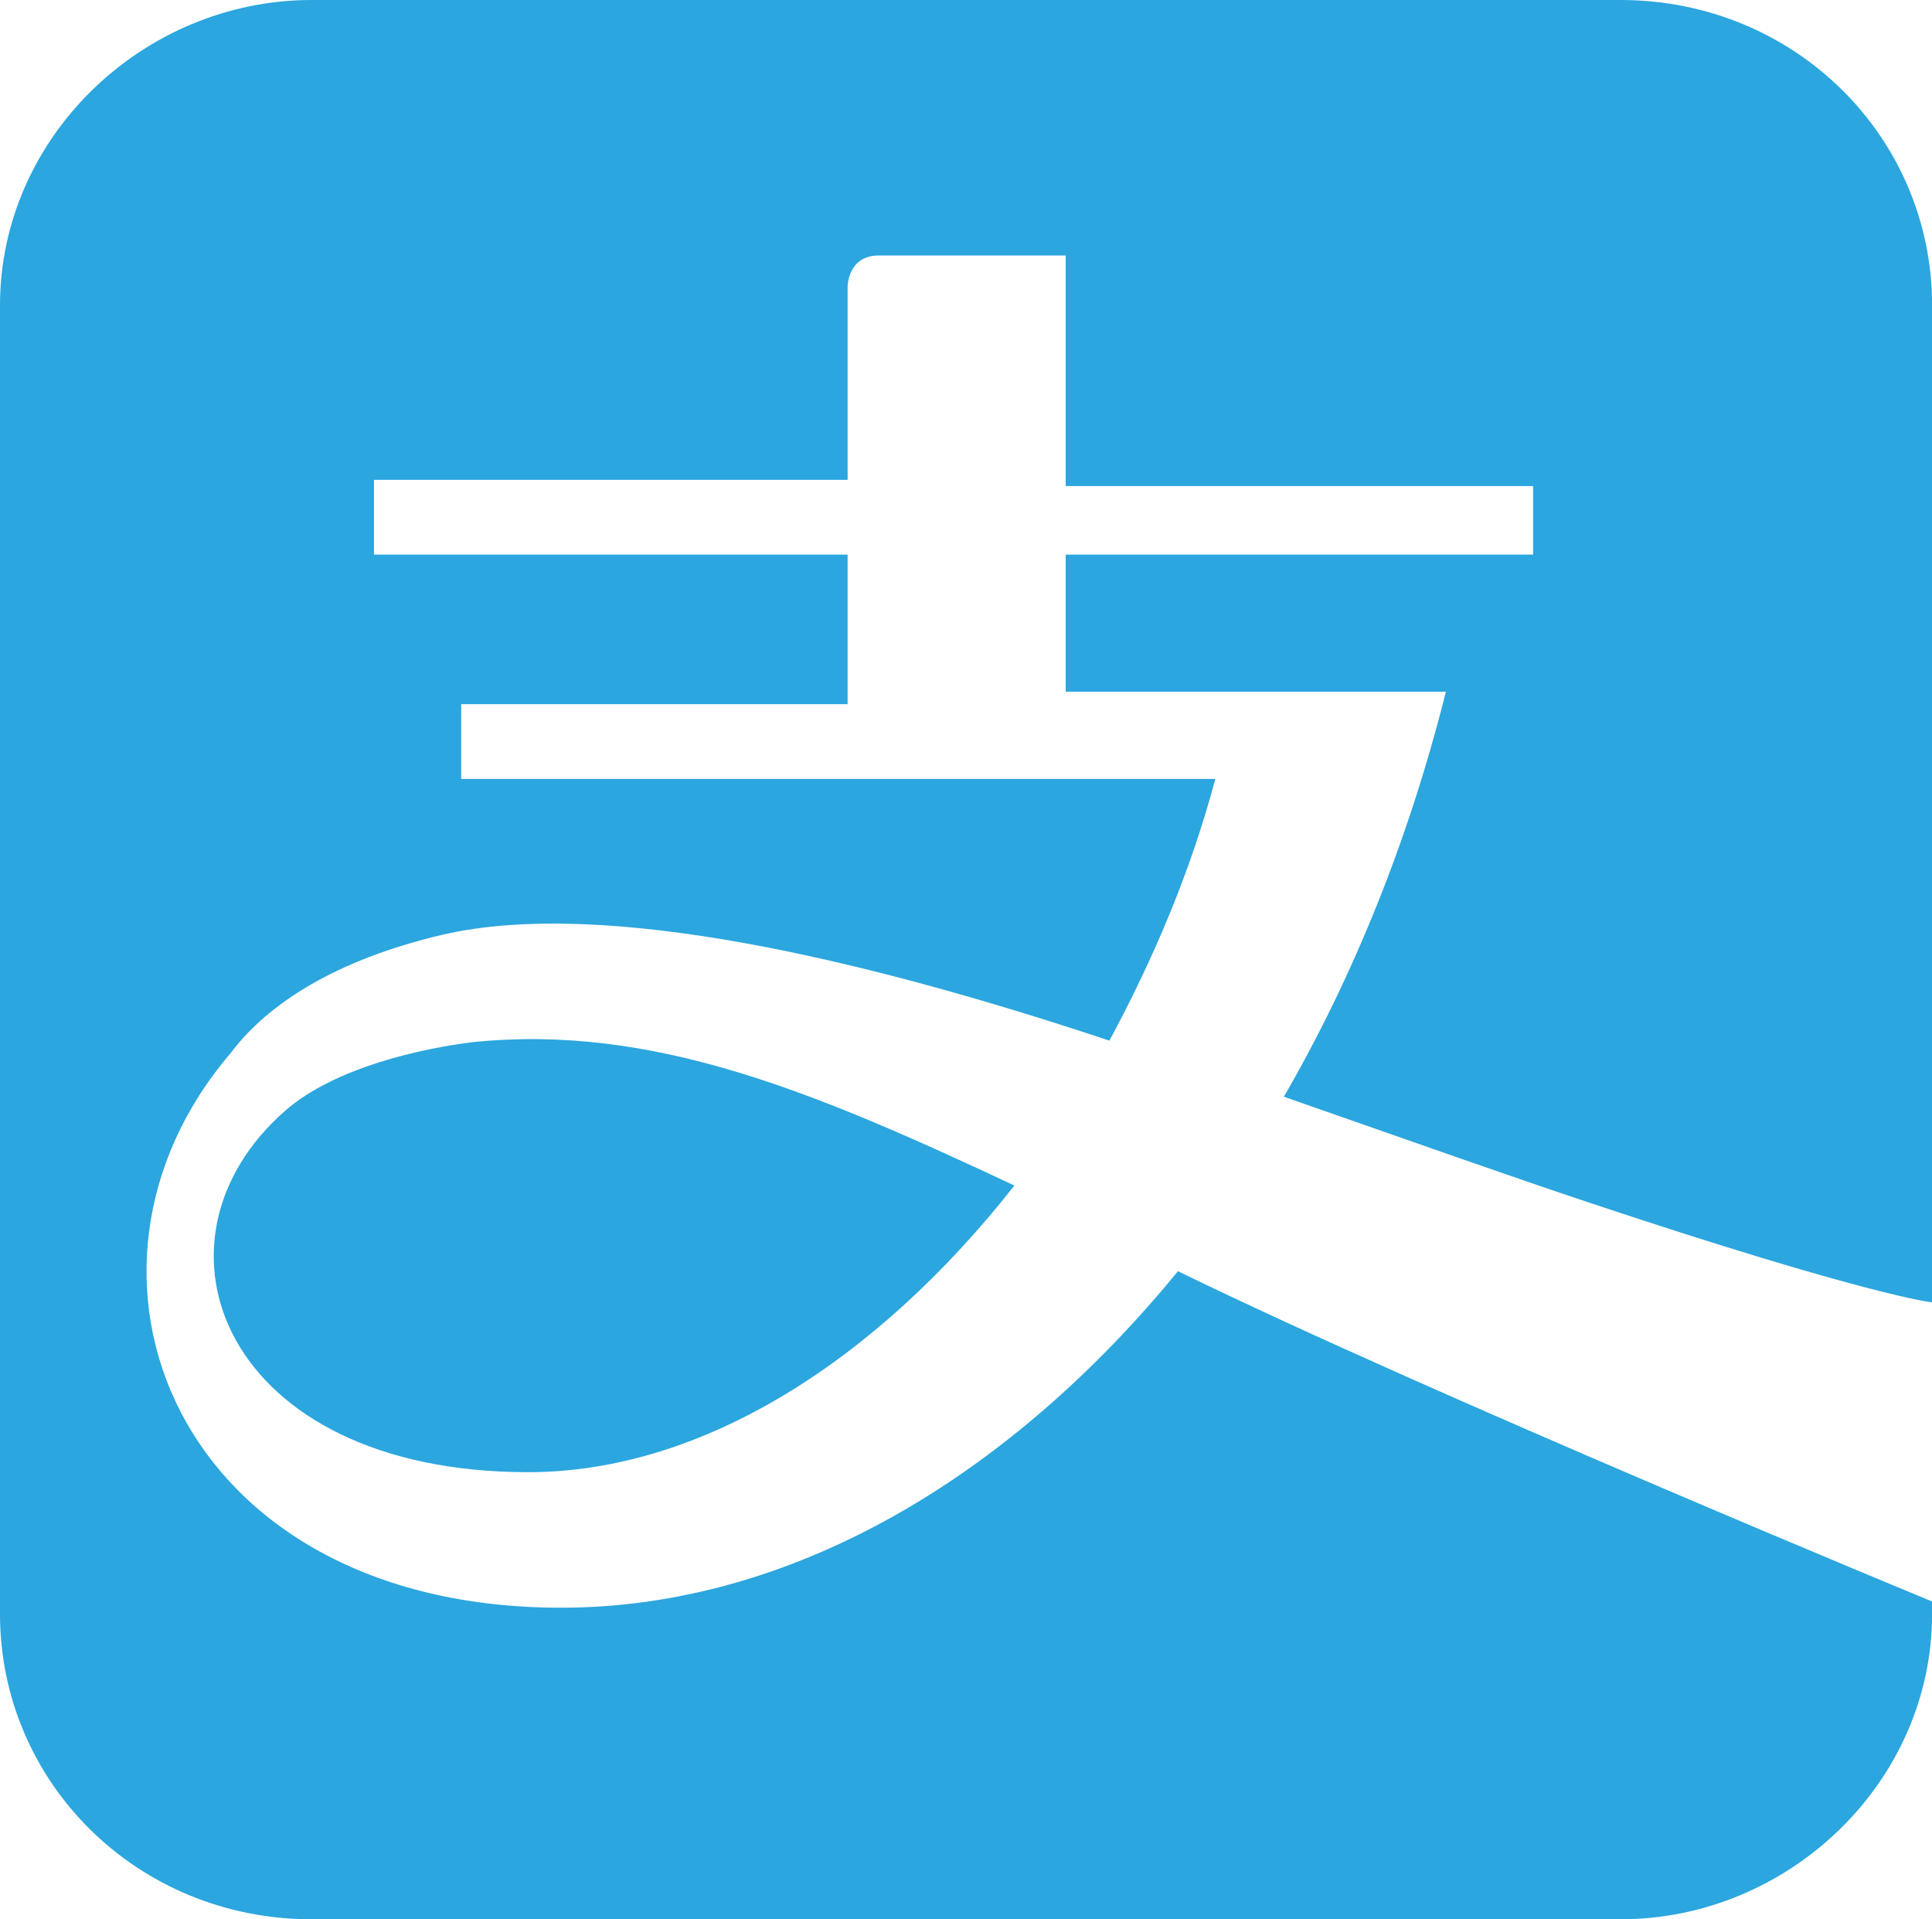<?xml version="1.0" encoding="UTF-8"?>
<svg id="Layer_2" data-name="Layer 2" xmlns="http://www.w3.org/2000/svg" viewBox="0 0 198.44 197.11">
  <defs>
    <style>
      .cls-1 {
        fill: #2ba6df;
        fill-rule: evenodd;
        stroke-width: 0px;
      }
    </style>
  </defs>
  <g id="Layer_1-2" data-name="Layer 1">
    <path class="cls-1" d="M48.49,107.04c-5.12.64-14.08,2.56-19.2,7.04-15.36,13.44-6.4,37.12,24.97,37.12,17.92,0,35.85-11.52,49.93-29.44-20.48-9.6-37.13-16.64-55.69-14.72h0Z"/>
    <path class="cls-1" d="M163.24,123.52c28.81,9.6,35.21,10.24,35.21,10.24V31.36c0-17.28-14.08-31.36-32.01-31.36H32.01C14.72,0,0,14.08,0,31.36v134.4c0,17.28,14.08,31.36,32.01,31.36h134.43c17.28,0,32.01-14.08,32.01-31.36v-1.28s-51.21-21.12-77.46-33.92c-17.28,21.12-39.69,34.56-63.37,34.56-39.69,0-53.13-34.56-33.93-56.96,3.84-5.12,10.88-9.6,21.76-12.16,16.64-3.84,43.53,2.56,68.5,10.88,4.48-8.32,8.32-17.28,10.88-26.88H47.37v-7.68h39.69v-15.36h-48.65v-7.68h48.65v-19.84s0-3.2,3.2-3.2h19.2v23.68h48.01v7.04h-48.01v14.08h39.05c-3.84,15.36-9.6,29.44-16.64,41.6,12.8,4.48,23.69,8.32,31.37,10.88h0Z"/>
  </g>
</svg>